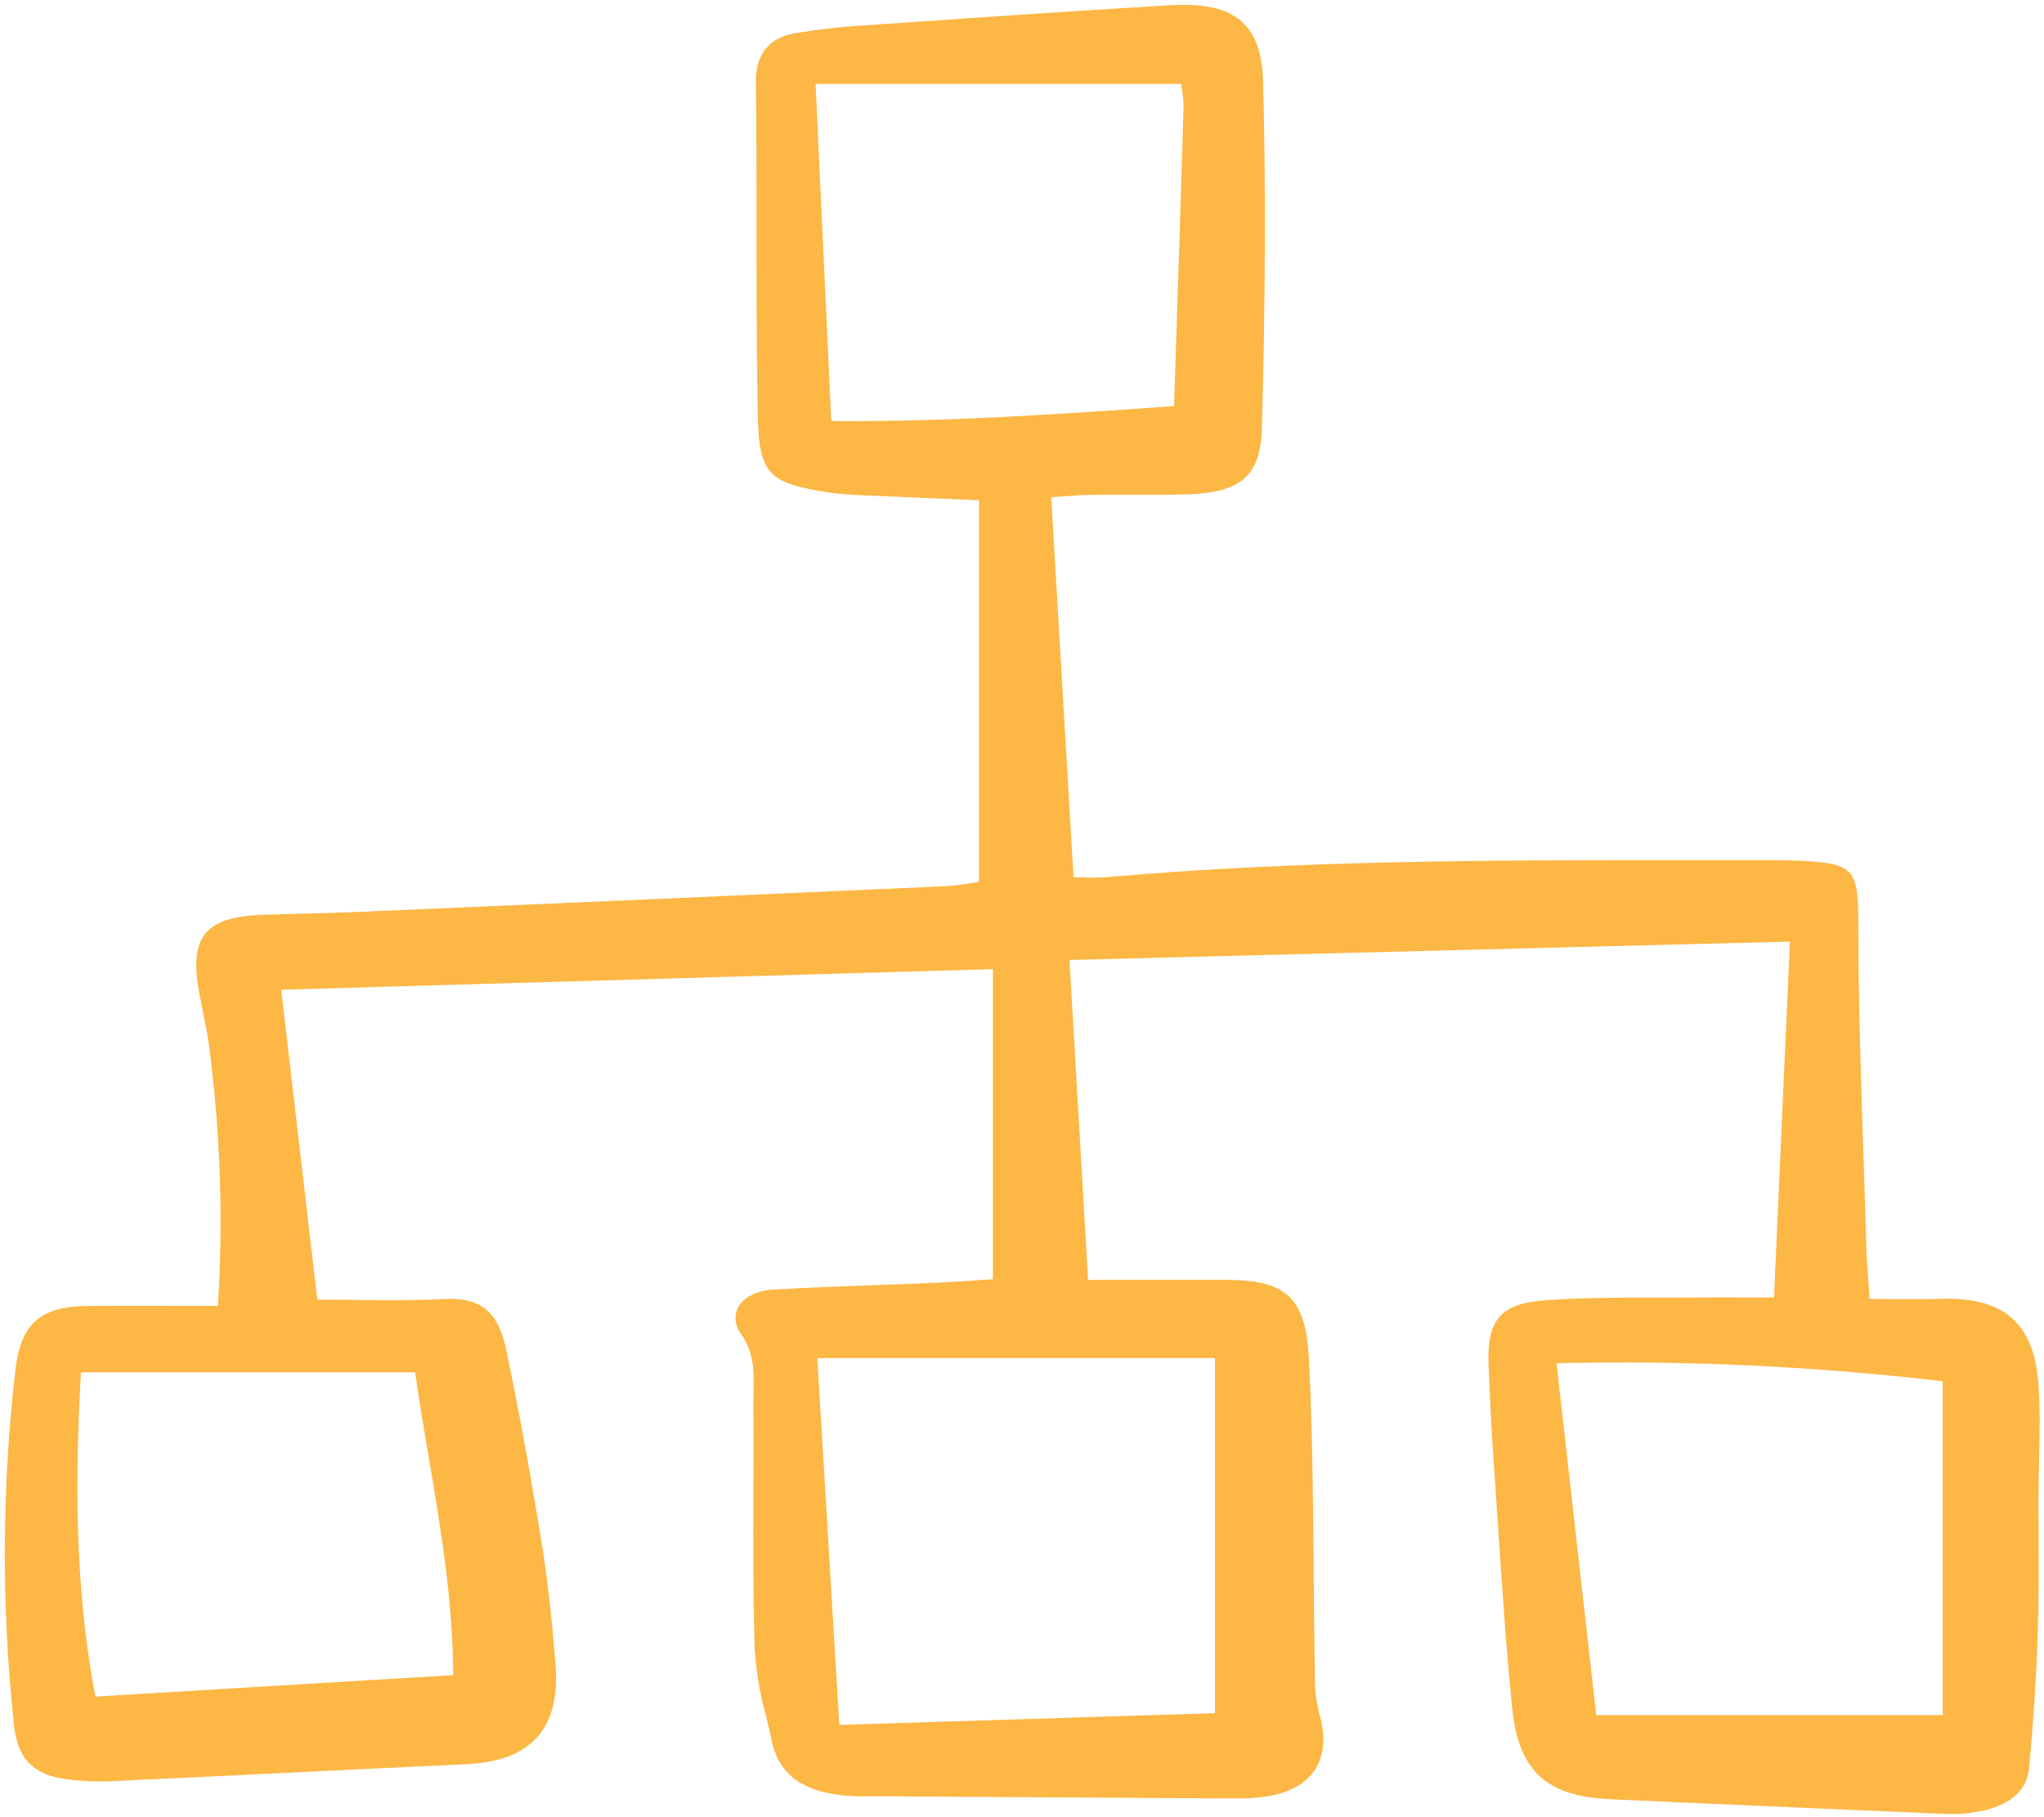<svg width="117" height="104" viewBox="0 0 117 104" fill="none" xmlns="http://www.w3.org/2000/svg">
<g clip-path="url(#clip0_346_775)">
<path d="M111.097 74.333C110.121 74.363 109.119 74.354 108.152 74.347C107.775 74.344 107.397 74.341 107.019 74.341C106.995 73.985 106.971 73.655 106.949 73.342C106.895 72.602 106.848 71.963 106.83 71.325C106.783 69.688 106.731 68.052 106.674 66.416C106.531 62.013 106.378 57.46 106.371 52.983C106.366 49.814 106.241 49.405 103.026 49.262C102.612 49.244 102.198 49.236 101.784 49.227C100.085 49.23 98.385 49.23 96.686 49.227C85.772 49.224 74.478 49.22 63.392 50.198C62.911 50.231 62.428 50.237 61.946 50.216C61.782 50.212 61.617 50.209 61.45 50.206L60.172 28.459C60.371 28.445 60.565 28.43 60.756 28.416C61.325 28.373 61.859 28.333 62.396 28.325C63.163 28.314 63.924 28.317 64.687 28.318C65.795 28.322 66.938 28.325 68.063 28.287C71.07 28.184 72.162 27.185 72.235 24.473C72.436 16.84 72.457 10.54 72.3 4.655C72.258 3.065 71.866 1.953 71.102 1.256C70.259 0.486 68.941 0.182 66.961 0.301C61.318 0.635 55.747 1.017 50.523 1.383L50.014 1.418C48.462 1.492 46.917 1.662 45.386 1.925C44.008 2.192 43.258 3.148 43.273 4.614C43.301 7.356 43.303 10.145 43.304 12.842C43.304 16.401 43.308 20.081 43.372 23.701C43.435 27.231 44.082 27.643 47.355 28.171C47.932 28.257 48.513 28.311 49.096 28.333C50.809 28.411 52.522 28.482 54.279 28.554L56.039 28.627V50.473C55.88 50.496 55.721 50.521 55.56 50.546C55.087 50.631 54.61 50.689 54.131 50.719C42.827 51.224 31.523 51.719 20.22 52.203C19.282 52.244 18.344 52.266 17.405 52.289C16.623 52.308 15.84 52.327 15.056 52.356C13.302 52.422 12.313 52.744 11.754 53.436C11.21 54.107 11.099 55.134 11.392 56.766C11.46 57.143 11.536 57.519 11.613 57.895C11.746 58.545 11.883 59.217 11.968 59.881C12.617 64.806 12.786 69.782 12.473 74.739C11.726 74.739 10.99 74.738 10.265 74.736C8.47 74.732 6.728 74.727 4.987 74.745C2.307 74.771 1.195 75.757 0.883 78.381C0.104 85.132 0.076 91.949 0.798 98.707C0.998 100.639 1.857 101.543 3.763 101.827C4.755 101.954 5.756 101.986 6.754 101.922C9.959 101.775 13.164 101.621 16.369 101.461C19.8 101.292 23.232 101.129 26.663 100.969C28.566 100.883 29.905 100.374 30.757 99.413C31.608 98.452 31.944 97.076 31.793 95.201C31.641 93.313 31.416 90.831 31.017 88.376C30.359 84.309 29.695 80.684 28.988 77.294C28.523 75.06 27.517 74.231 25.389 74.344C23.638 74.435 21.862 74.414 20.143 74.394C19.478 74.386 18.817 74.378 18.162 74.377L16.097 56.645L56.833 55.465V73.212C56.478 73.235 56.143 73.26 55.822 73.28C55.03 73.334 54.327 73.383 53.624 73.412C52.516 73.46 51.407 73.5 50.299 73.541C48.326 73.614 46.287 73.689 44.282 73.802C43.295 73.857 42.529 74.256 42.23 74.869C42.121 75.109 42.081 75.374 42.115 75.635C42.149 75.896 42.255 76.143 42.422 76.347C43.182 77.429 43.159 78.531 43.135 79.698C43.129 79.936 43.124 80.181 43.126 80.423C43.139 82.093 43.133 83.763 43.126 85.432C43.117 88.368 43.107 91.403 43.199 94.387C43.284 95.675 43.501 96.952 43.845 98.197C43.962 98.683 44.079 99.168 44.181 99.654C44.68 102.054 46.697 102.569 48.171 102.747C48.725 102.803 49.282 102.822 49.84 102.805C50.032 102.805 50.22 102.802 50.413 102.805L51.174 102.809C57.646 102.853 64.12 102.893 70.594 102.93C71.265 102.945 71.936 102.901 72.6 102.799C73.879 102.578 74.786 102.055 75.295 101.243C75.814 100.417 75.888 99.348 75.514 98.066C75.33 97.317 75.245 96.547 75.262 95.776C75.227 93.831 75.211 91.884 75.196 89.937C75.162 85.919 75.129 81.765 74.919 77.685C74.72 73.835 73.23 73.218 69.724 73.245C68.066 73.255 66.409 73.253 64.634 73.25H62.284L61.218 54.942L102.456 53.889L101.545 74.256H99.978C98.772 74.253 97.668 74.25 96.564 74.261C95.82 74.269 95.074 74.268 94.332 74.269C92.388 74.266 90.394 74.269 88.431 74.417C85.882 74.612 85.098 75.526 85.207 78.181C85.297 80.361 85.385 82.02 85.492 83.563C85.574 84.737 85.654 85.911 85.732 87.085C85.963 90.574 86.201 94.181 86.552 97.719C86.91 101.337 88.489 102.811 92.182 102.975L96.275 103.157C101.301 103.382 106.328 103.6 111.355 103.812C111.477 103.816 111.598 103.819 111.719 103.819C112.356 103.822 112.991 103.75 113.61 103.604C115.176 103.222 116.029 102.411 116.146 101.185C116.394 98.561 116.563 95.948 116.647 93.42C116.707 91.613 116.699 89.776 116.69 88C116.687 87.194 116.684 86.388 116.686 85.582C116.688 84.922 116.704 84.261 116.719 83.599C116.752 82.157 116.786 80.666 116.68 79.204C116.428 75.723 114.704 74.226 111.097 74.333ZM46.786 77.727H69.546V98.046L48.041 98.719L46.786 77.727ZM4.632 78.54H23.764C23.99 80.162 24.271 81.816 24.543 83.418C25.217 87.393 25.915 91.501 25.943 95.87L5.459 97.098C4.454 91.751 4.205 86.174 4.632 78.54ZM67.747 6.164C67.613 10.676 67.467 15.188 67.316 19.808L67.205 23.242L67.061 23.253C60.707 23.697 54.137 24.159 47.581 24.093L46.685 4.802H67.618C67.634 4.941 67.651 5.073 67.666 5.199C67.719 5.518 67.746 5.841 67.747 6.164ZM111.2 79.052V98.157H91.37L89.097 78.02C96.48 77.845 103.866 78.19 111.2 79.052Z" fill="#FCB745"/>
</g>
<defs>
<clipPath id="clip0_346_775">
<rect width="117" height="104" fill="white"/>
</clipPath>
</defs>
</svg>
